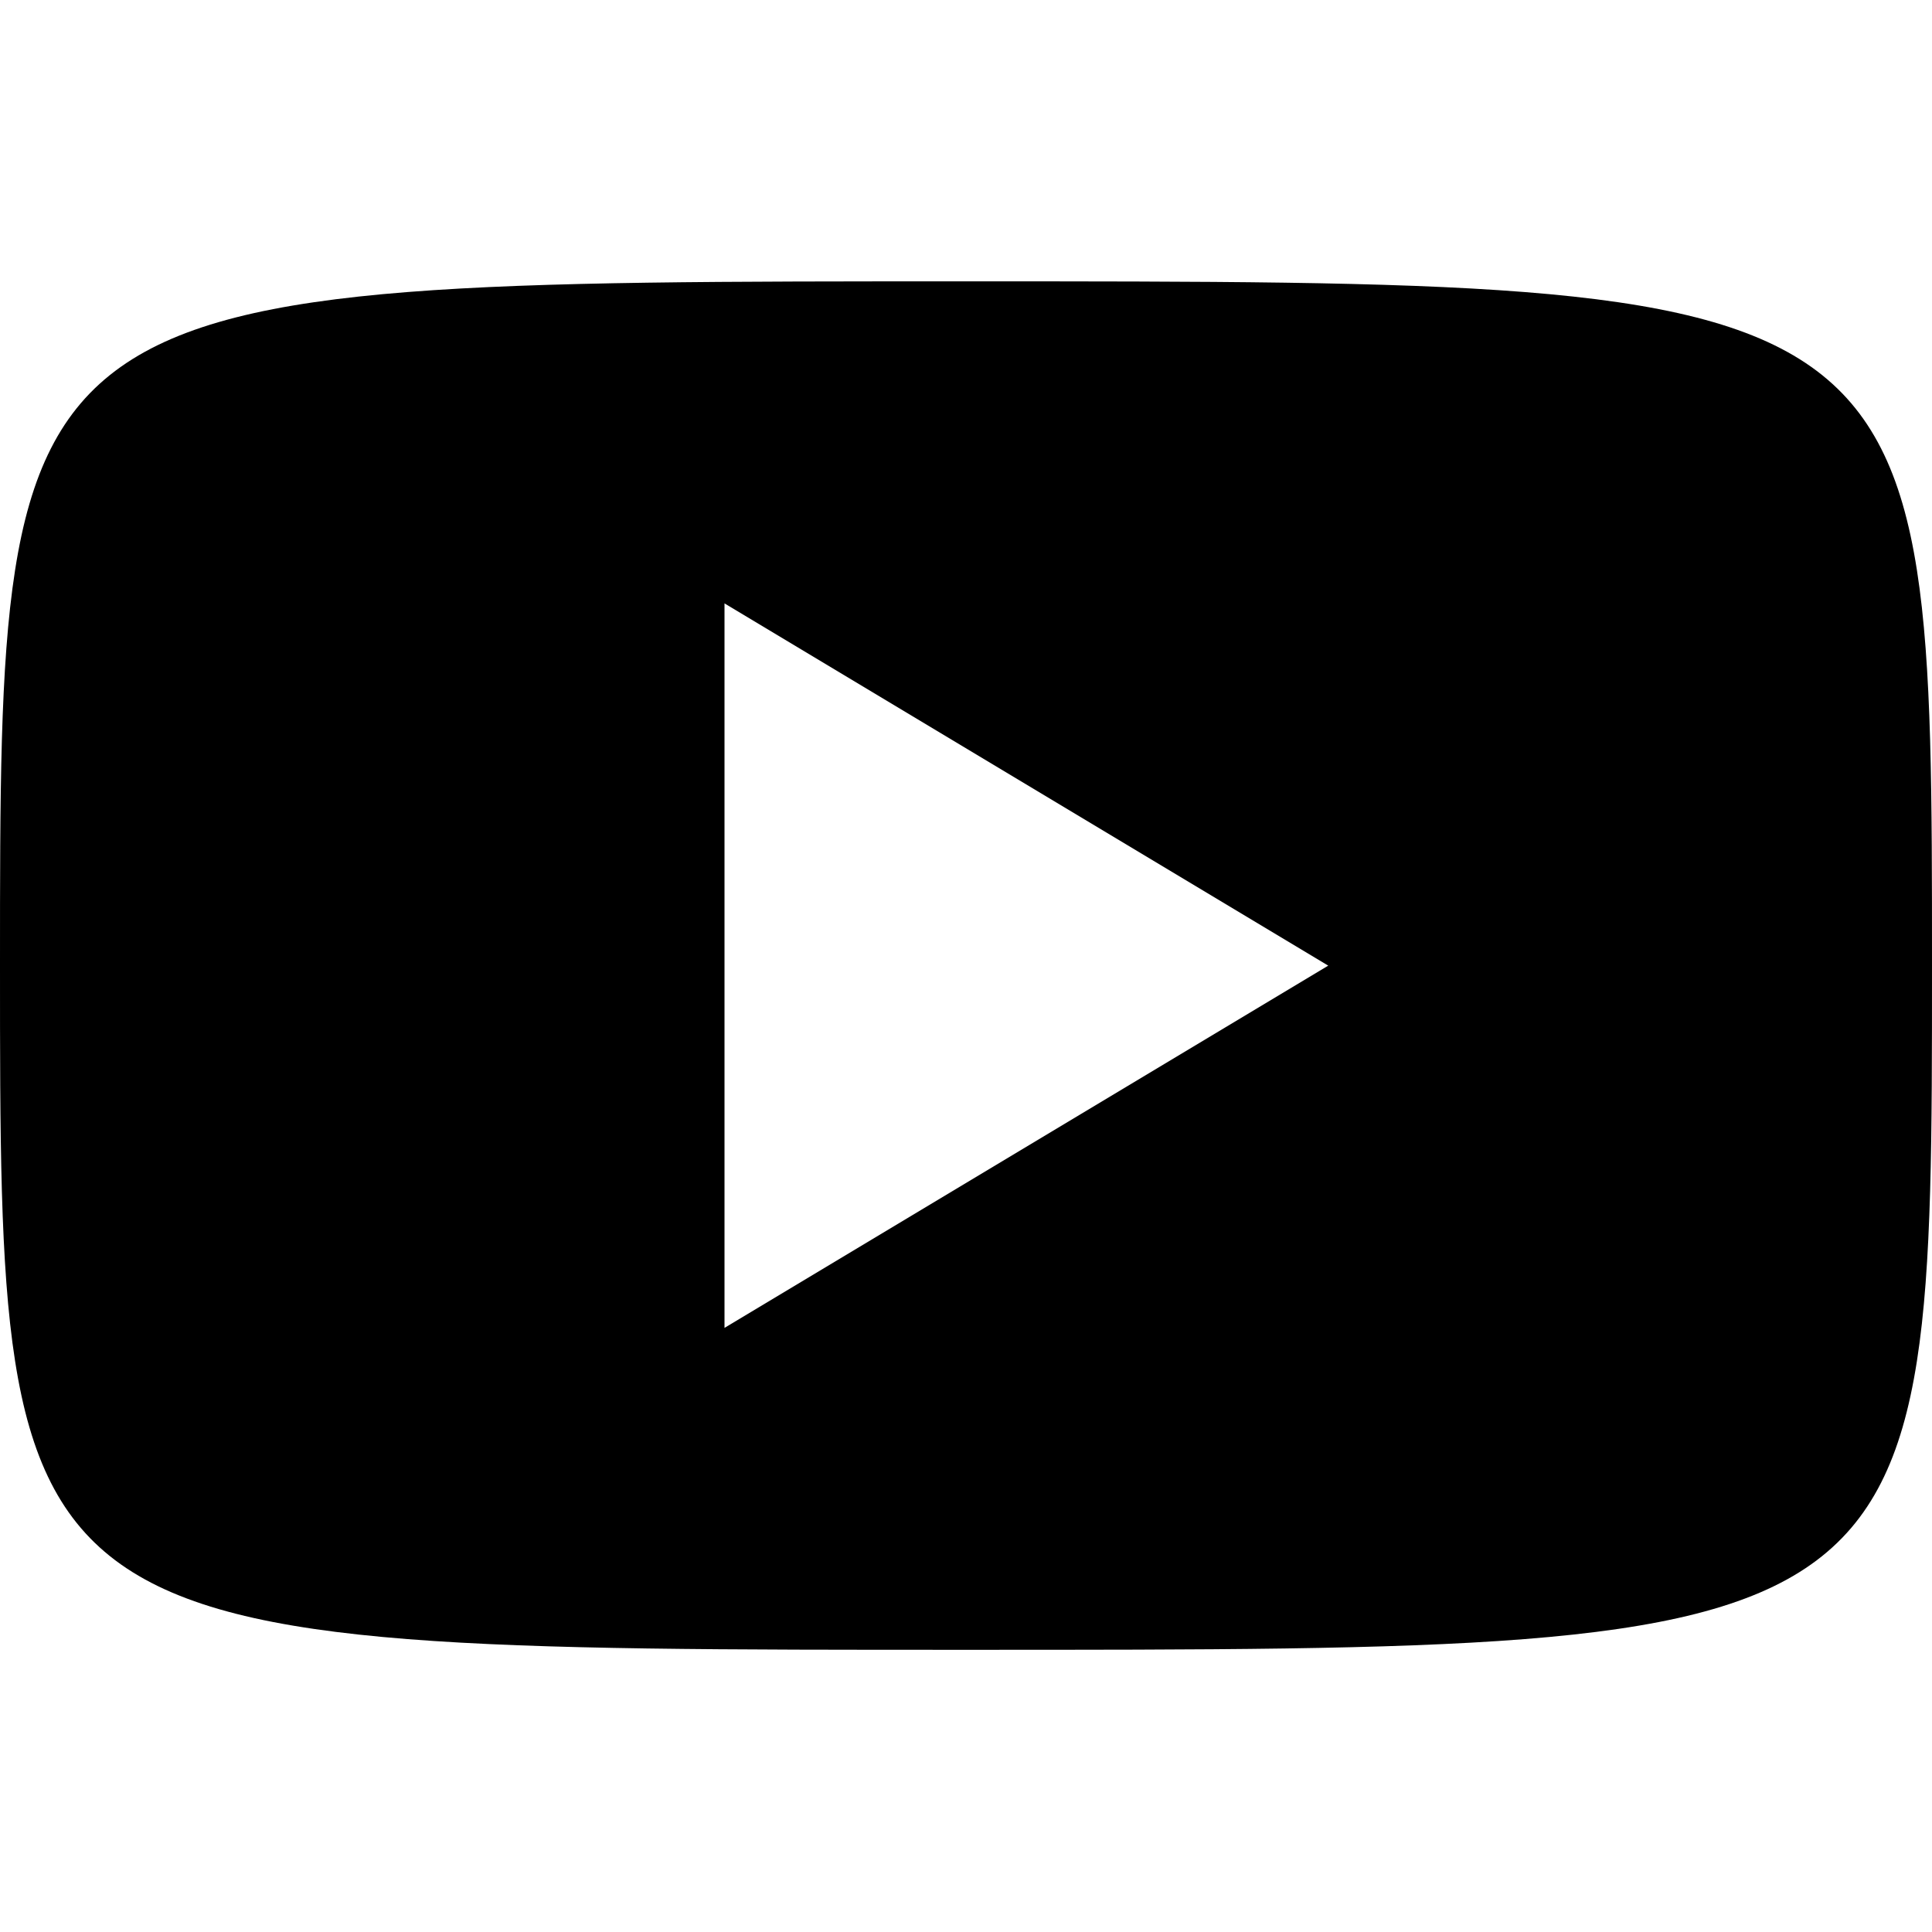 <svg width="16" height="16" viewBox="0 0 16 16" fill="none" xmlns="http://www.w3.org/2000/svg">
<path d="M8 2.33C0 2.33 0 2.33 0 7.997C0 13.663 0 13.663 8 13.663C16 13.663 16 13.663 16 7.997C16 2.33 16 2.33 8 2.33ZM6 10.997V4.997L11 7.997L6 10.997Z" fill="black"/>
</svg>
